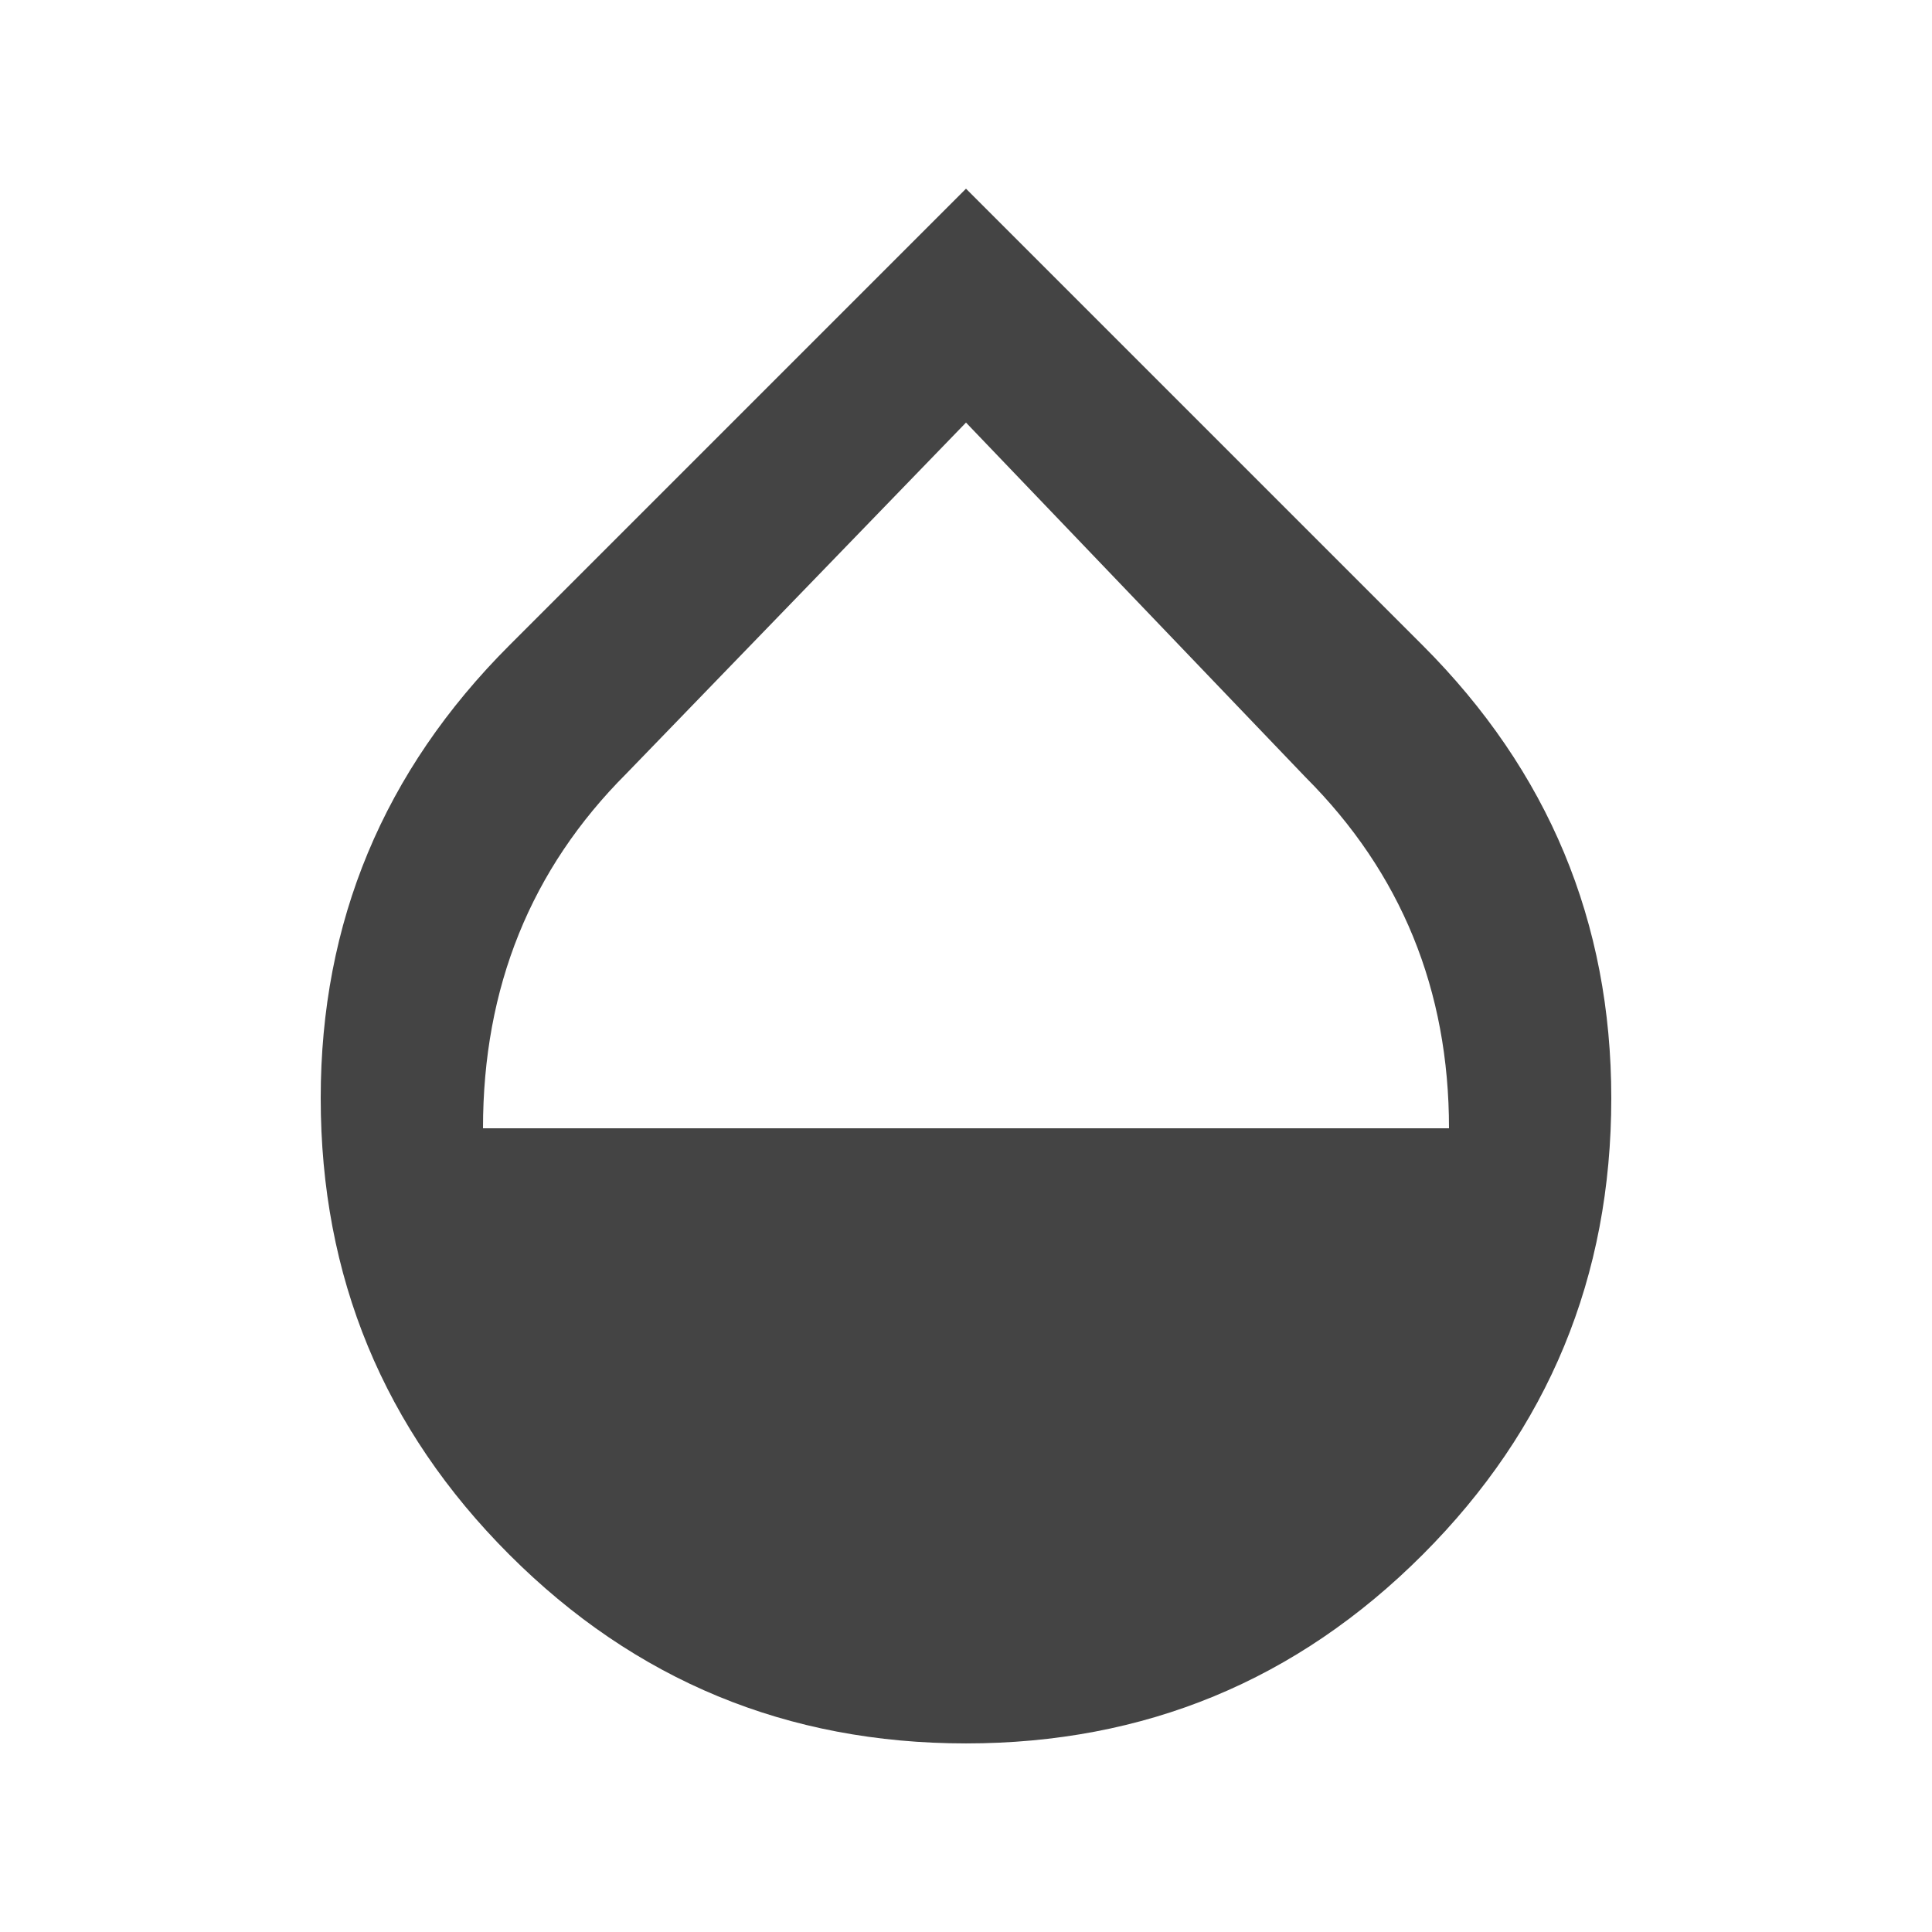 <?xml version="1.0" encoding="utf-8"?>
<!-- Generated by IcoMoon.io -->
<!DOCTYPE svg PUBLIC "-//W3C//DTD SVG 1.1//EN" "http://www.w3.org/Graphics/SVG/1.1/DTD/svg11.dtd">
<svg version="1.1" xmlns="http://www.w3.org/2000/svg" xmlns:xlink="http://www.w3.org/1999/xlink" width="18" height="18" viewBox="0 0 18 18">
<path fill="#444" d="M4.5 10.512h9q0-1.934-1.336-3.27l-3.164-3.305-3.164 3.27q-1.336 1.336-1.336 3.305zM13.254 6.012q1.758 1.758 1.758 4.219 0 2.496-1.758 4.254t-4.254 1.758-4.254-1.758-1.758-4.254q0-2.461 1.758-4.219l4.254-4.254z"></path>
</svg>
